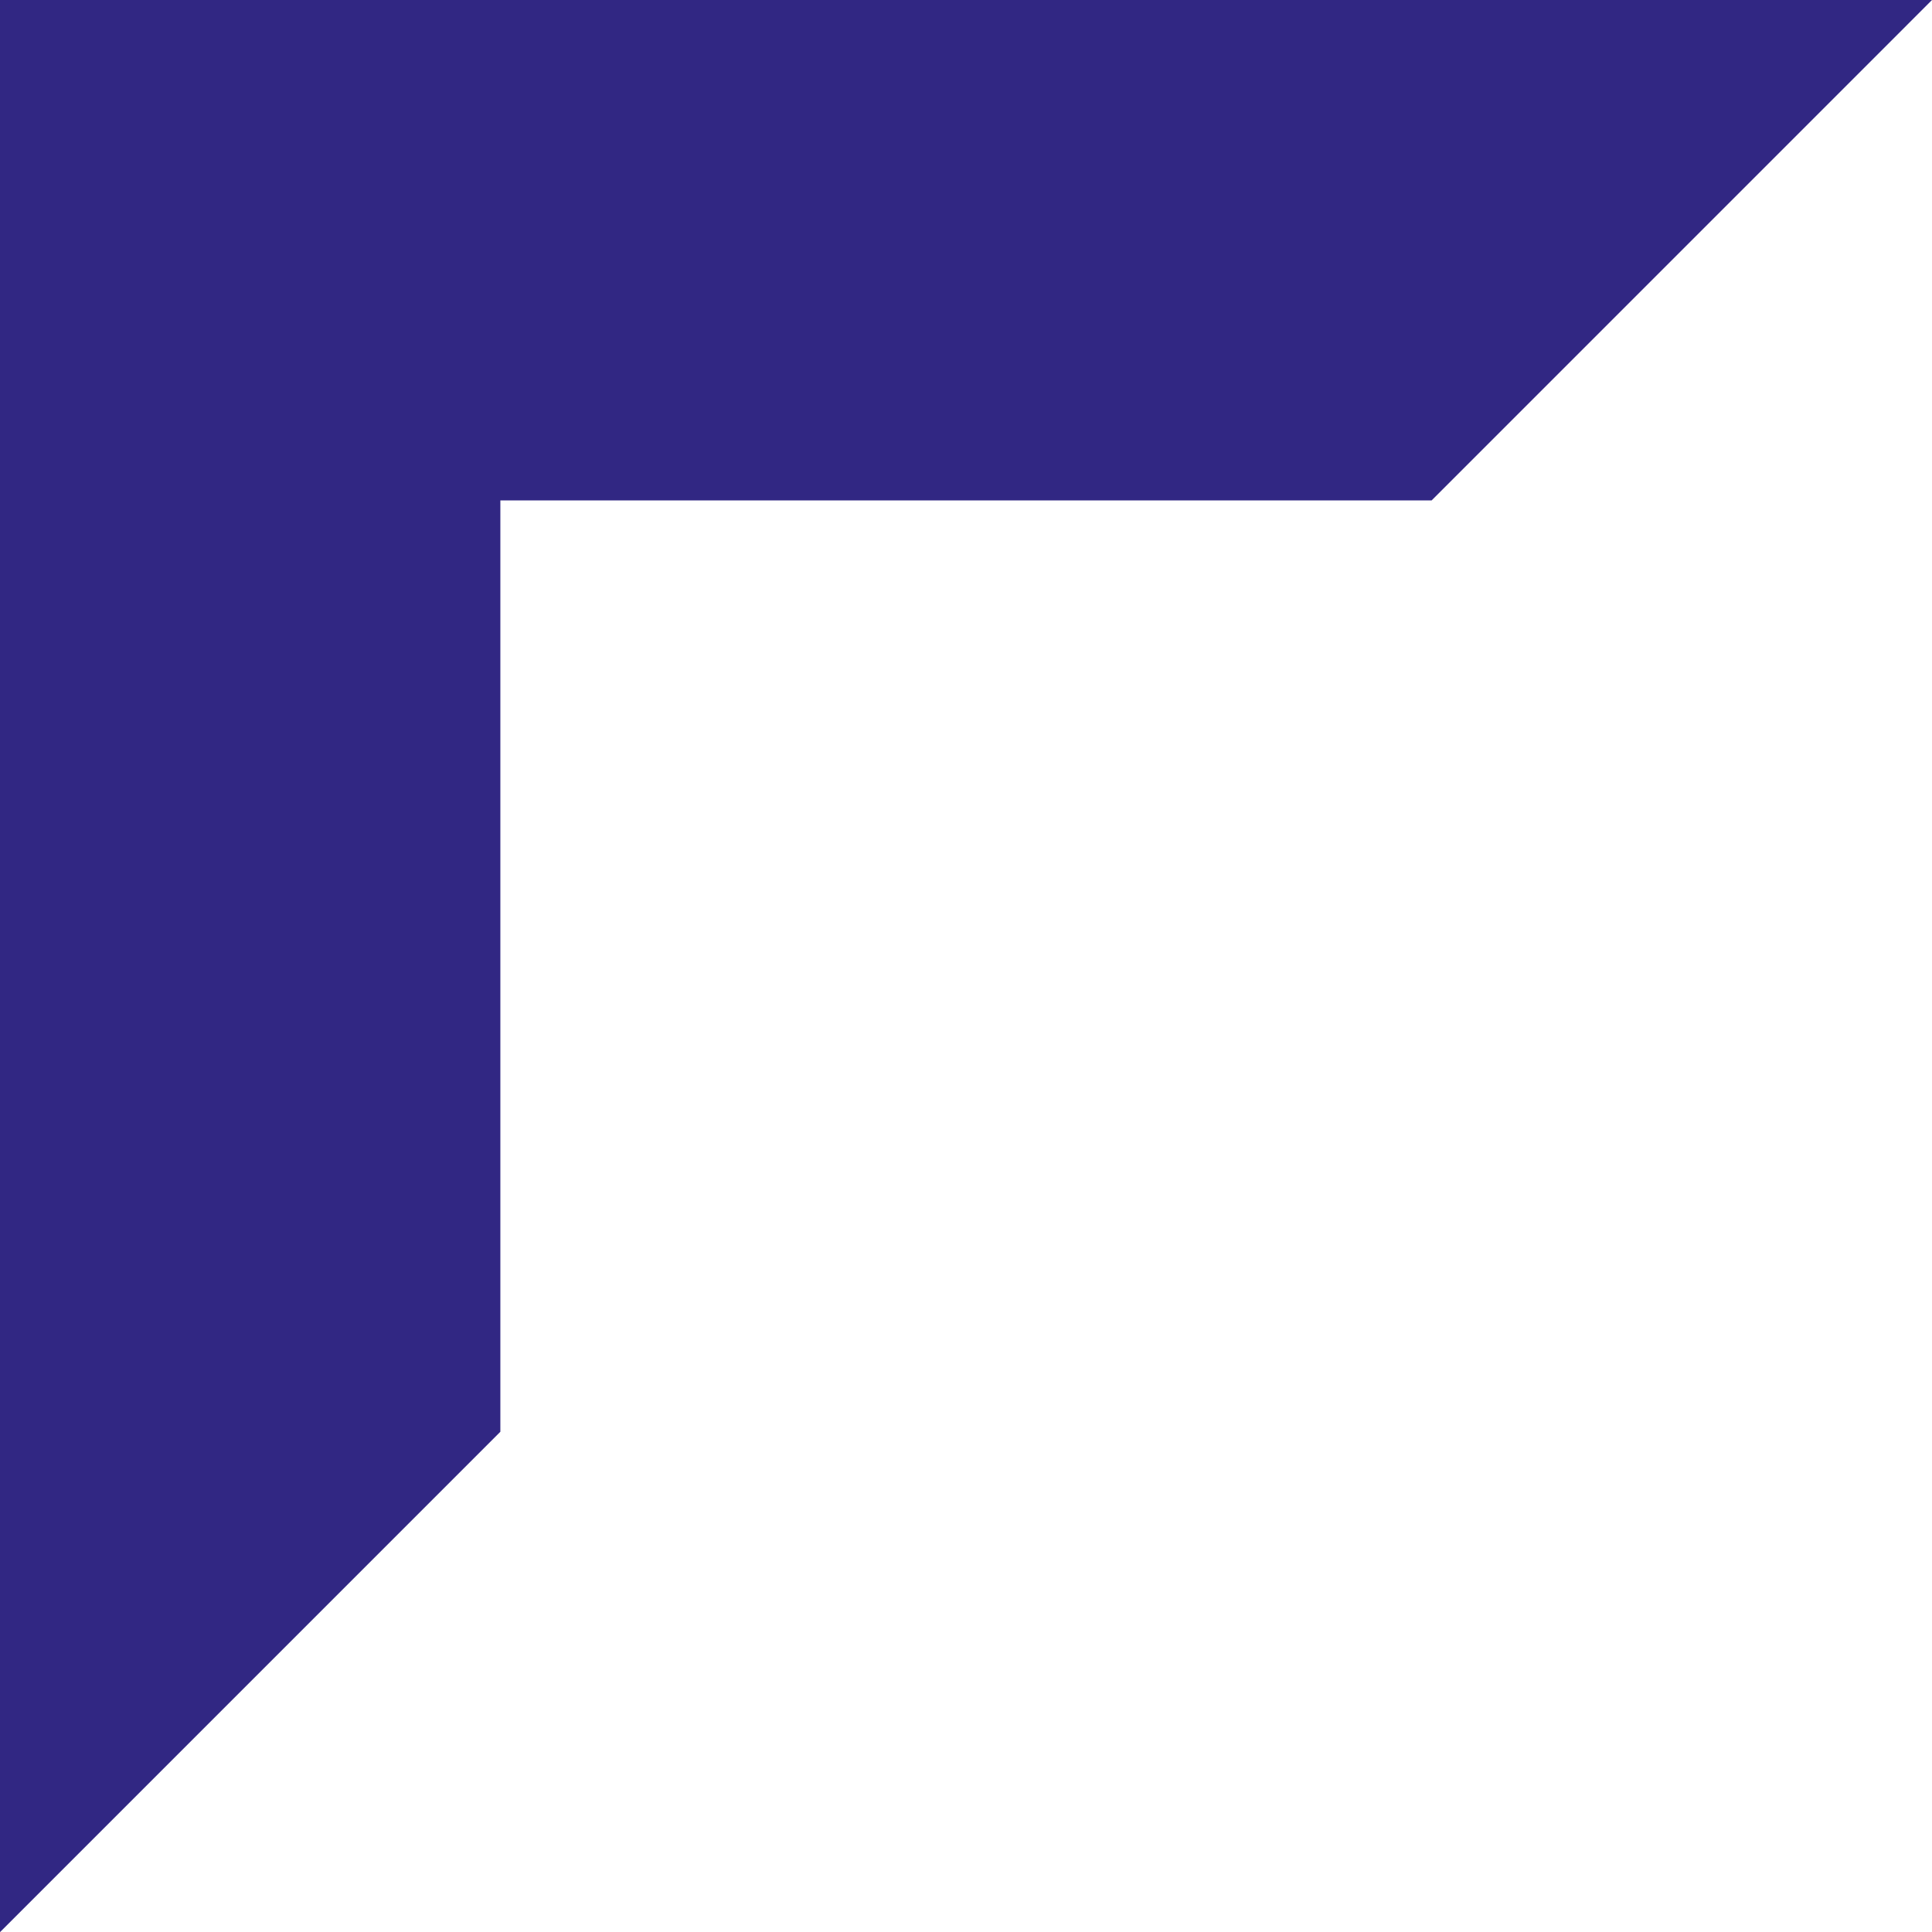 <svg xmlns="http://www.w3.org/2000/svg" width="124.051" height="124.059" viewBox="0 0 124.051 124.059">
    <path data-name="Tracé 3" d="M30.573 930.275h124.051l-32.129 32.131H62.7v59.8l-32.128 32.131z" transform="translate(-30.573 -930.275)" style="fill:#312783"/>
</svg>
